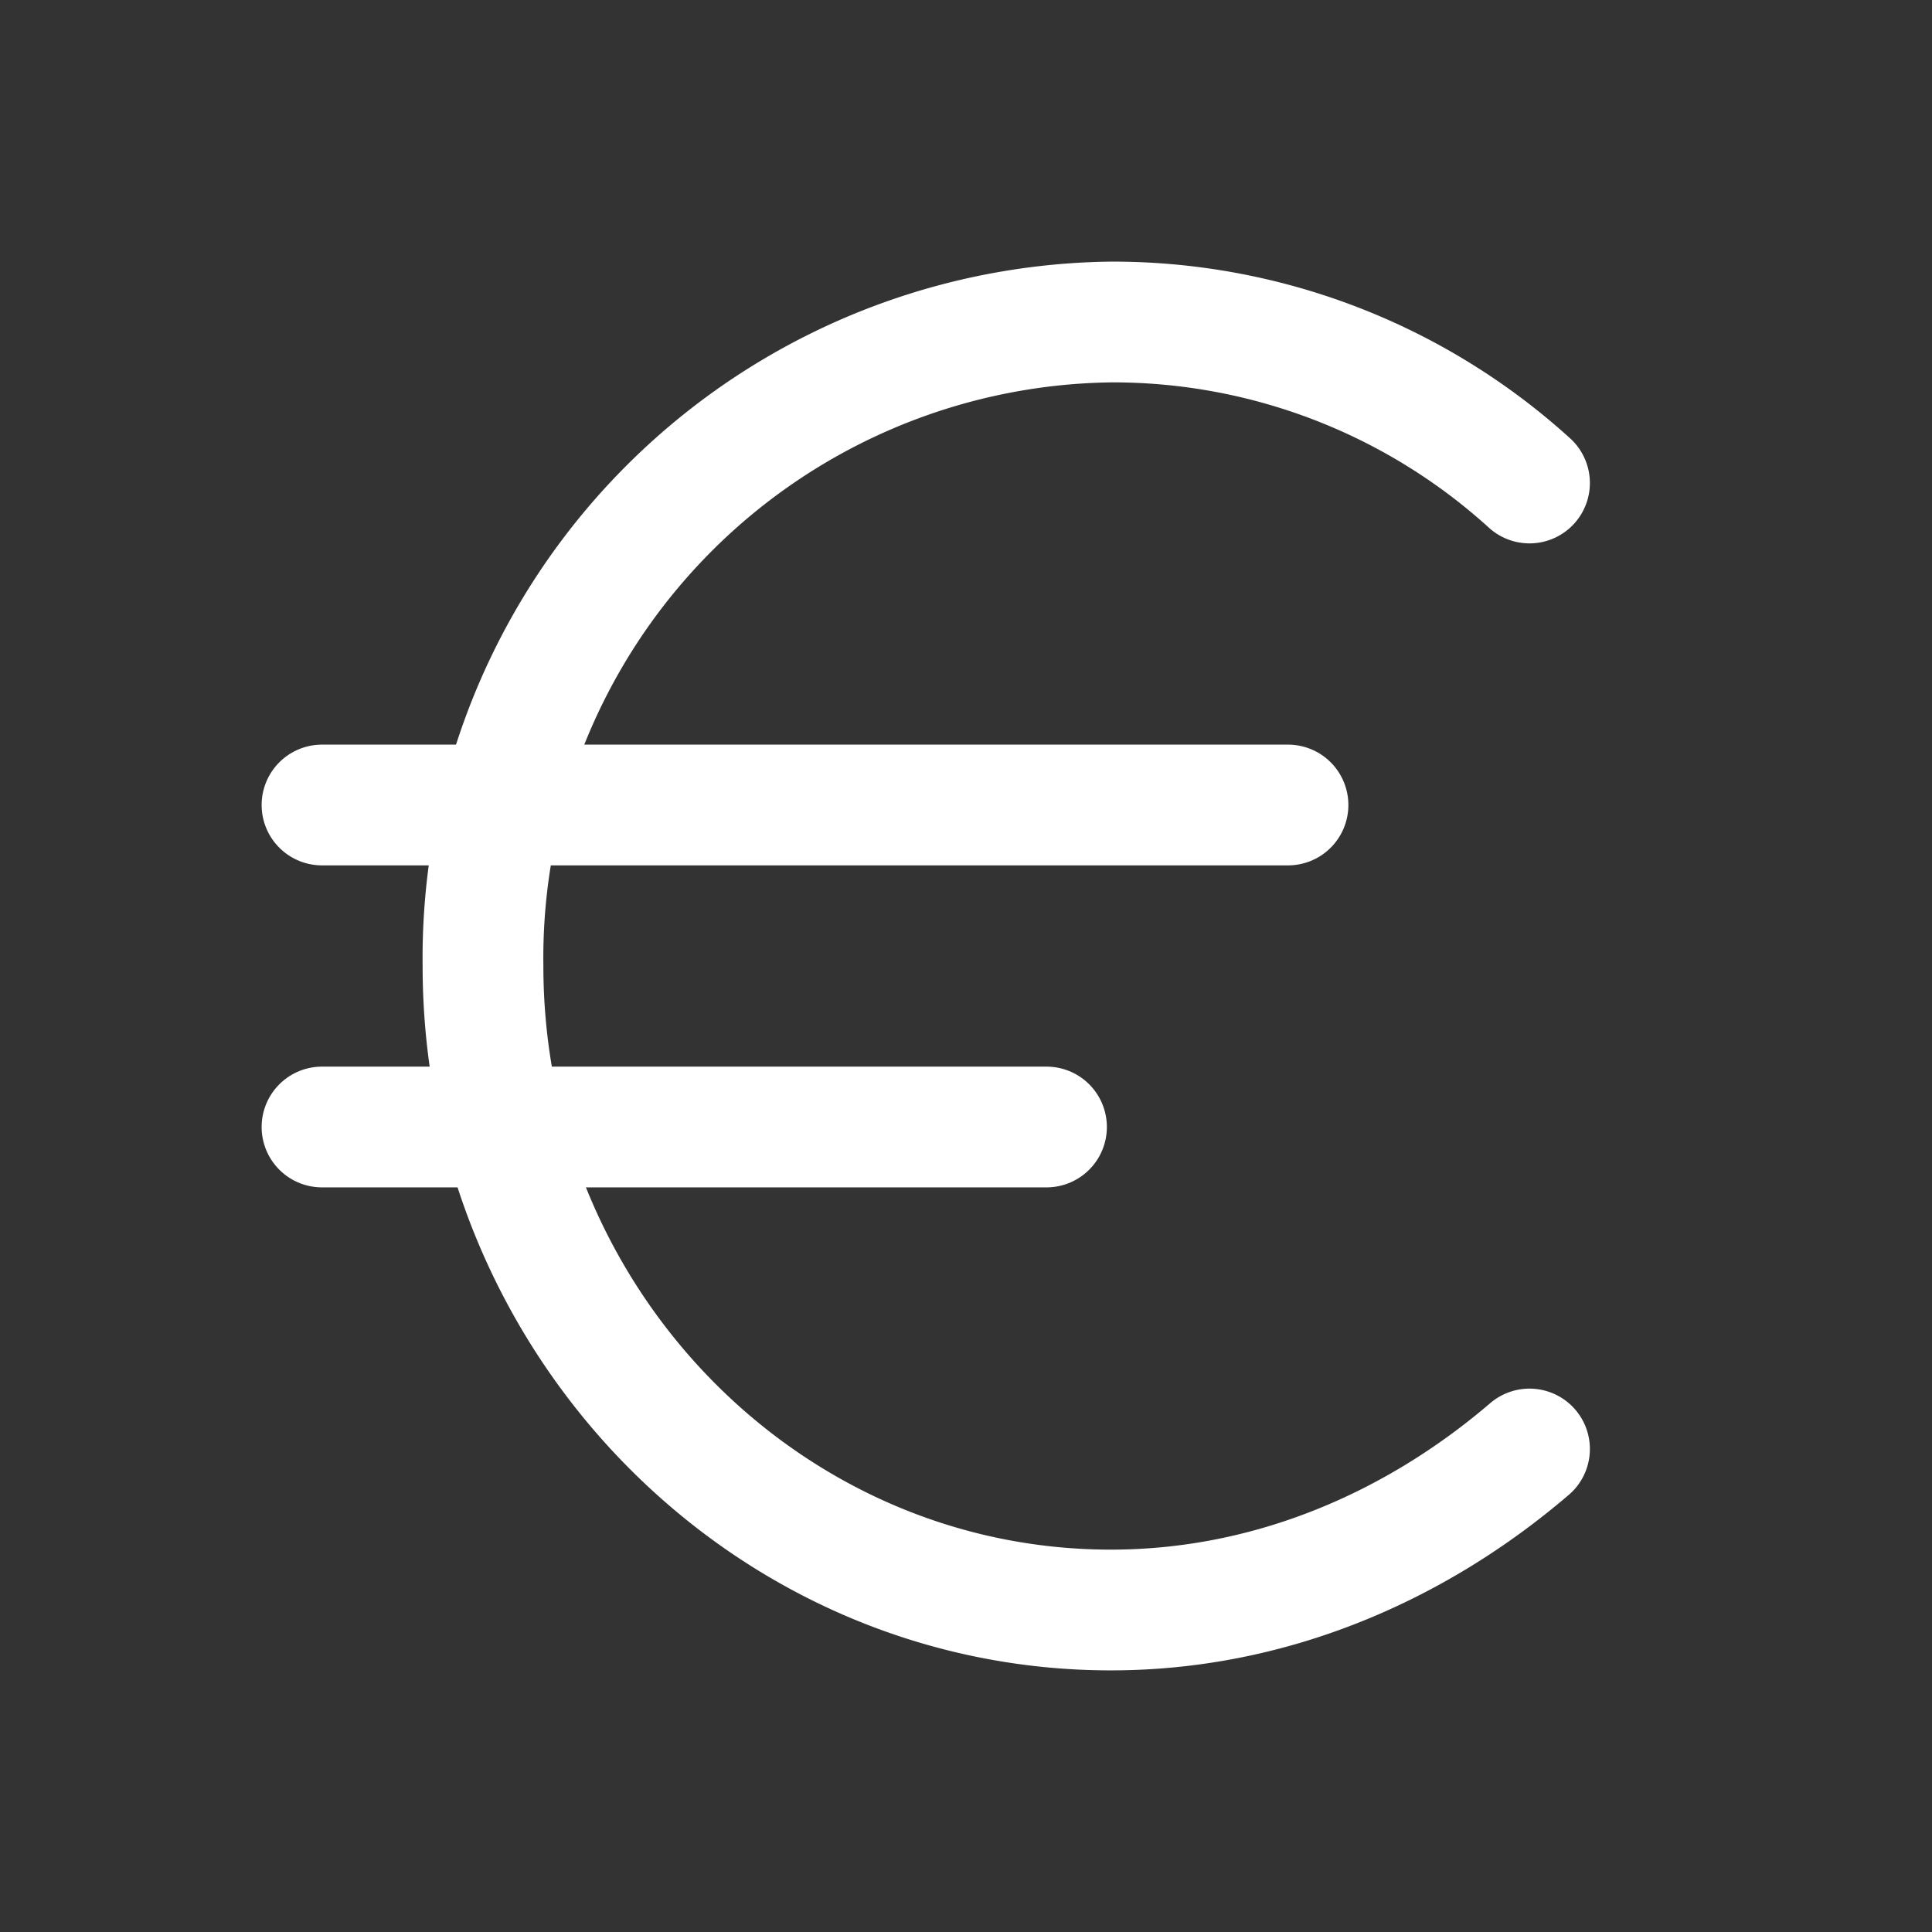 <svg 
    xmlns="http://www.w3.org/2000/svg" 
    width="24" 
    height="24" 
    viewBox="0 0 24 24" 
    fill="none" 
    stroke="white" 
    stroke-width="1.5" 
    stroke-linecap="round" 
    stroke-linejoin="round" 
    class="lucide lucide-euro"
>
    <rect x="0" y="0" width="24" height="24" fill="#333333" stroke="none"/>
    <path d="M4 10h12"/>
    <path d="M4 14h9"/>
    <path d="M19 6a7.7 7.7 0 0 0-5.2-2A7.9 7.9 0 0 0 6 12c0 4.4 3.5 8 7.8 8 2 0 3.8-.8 5.2-2"/>
</svg>